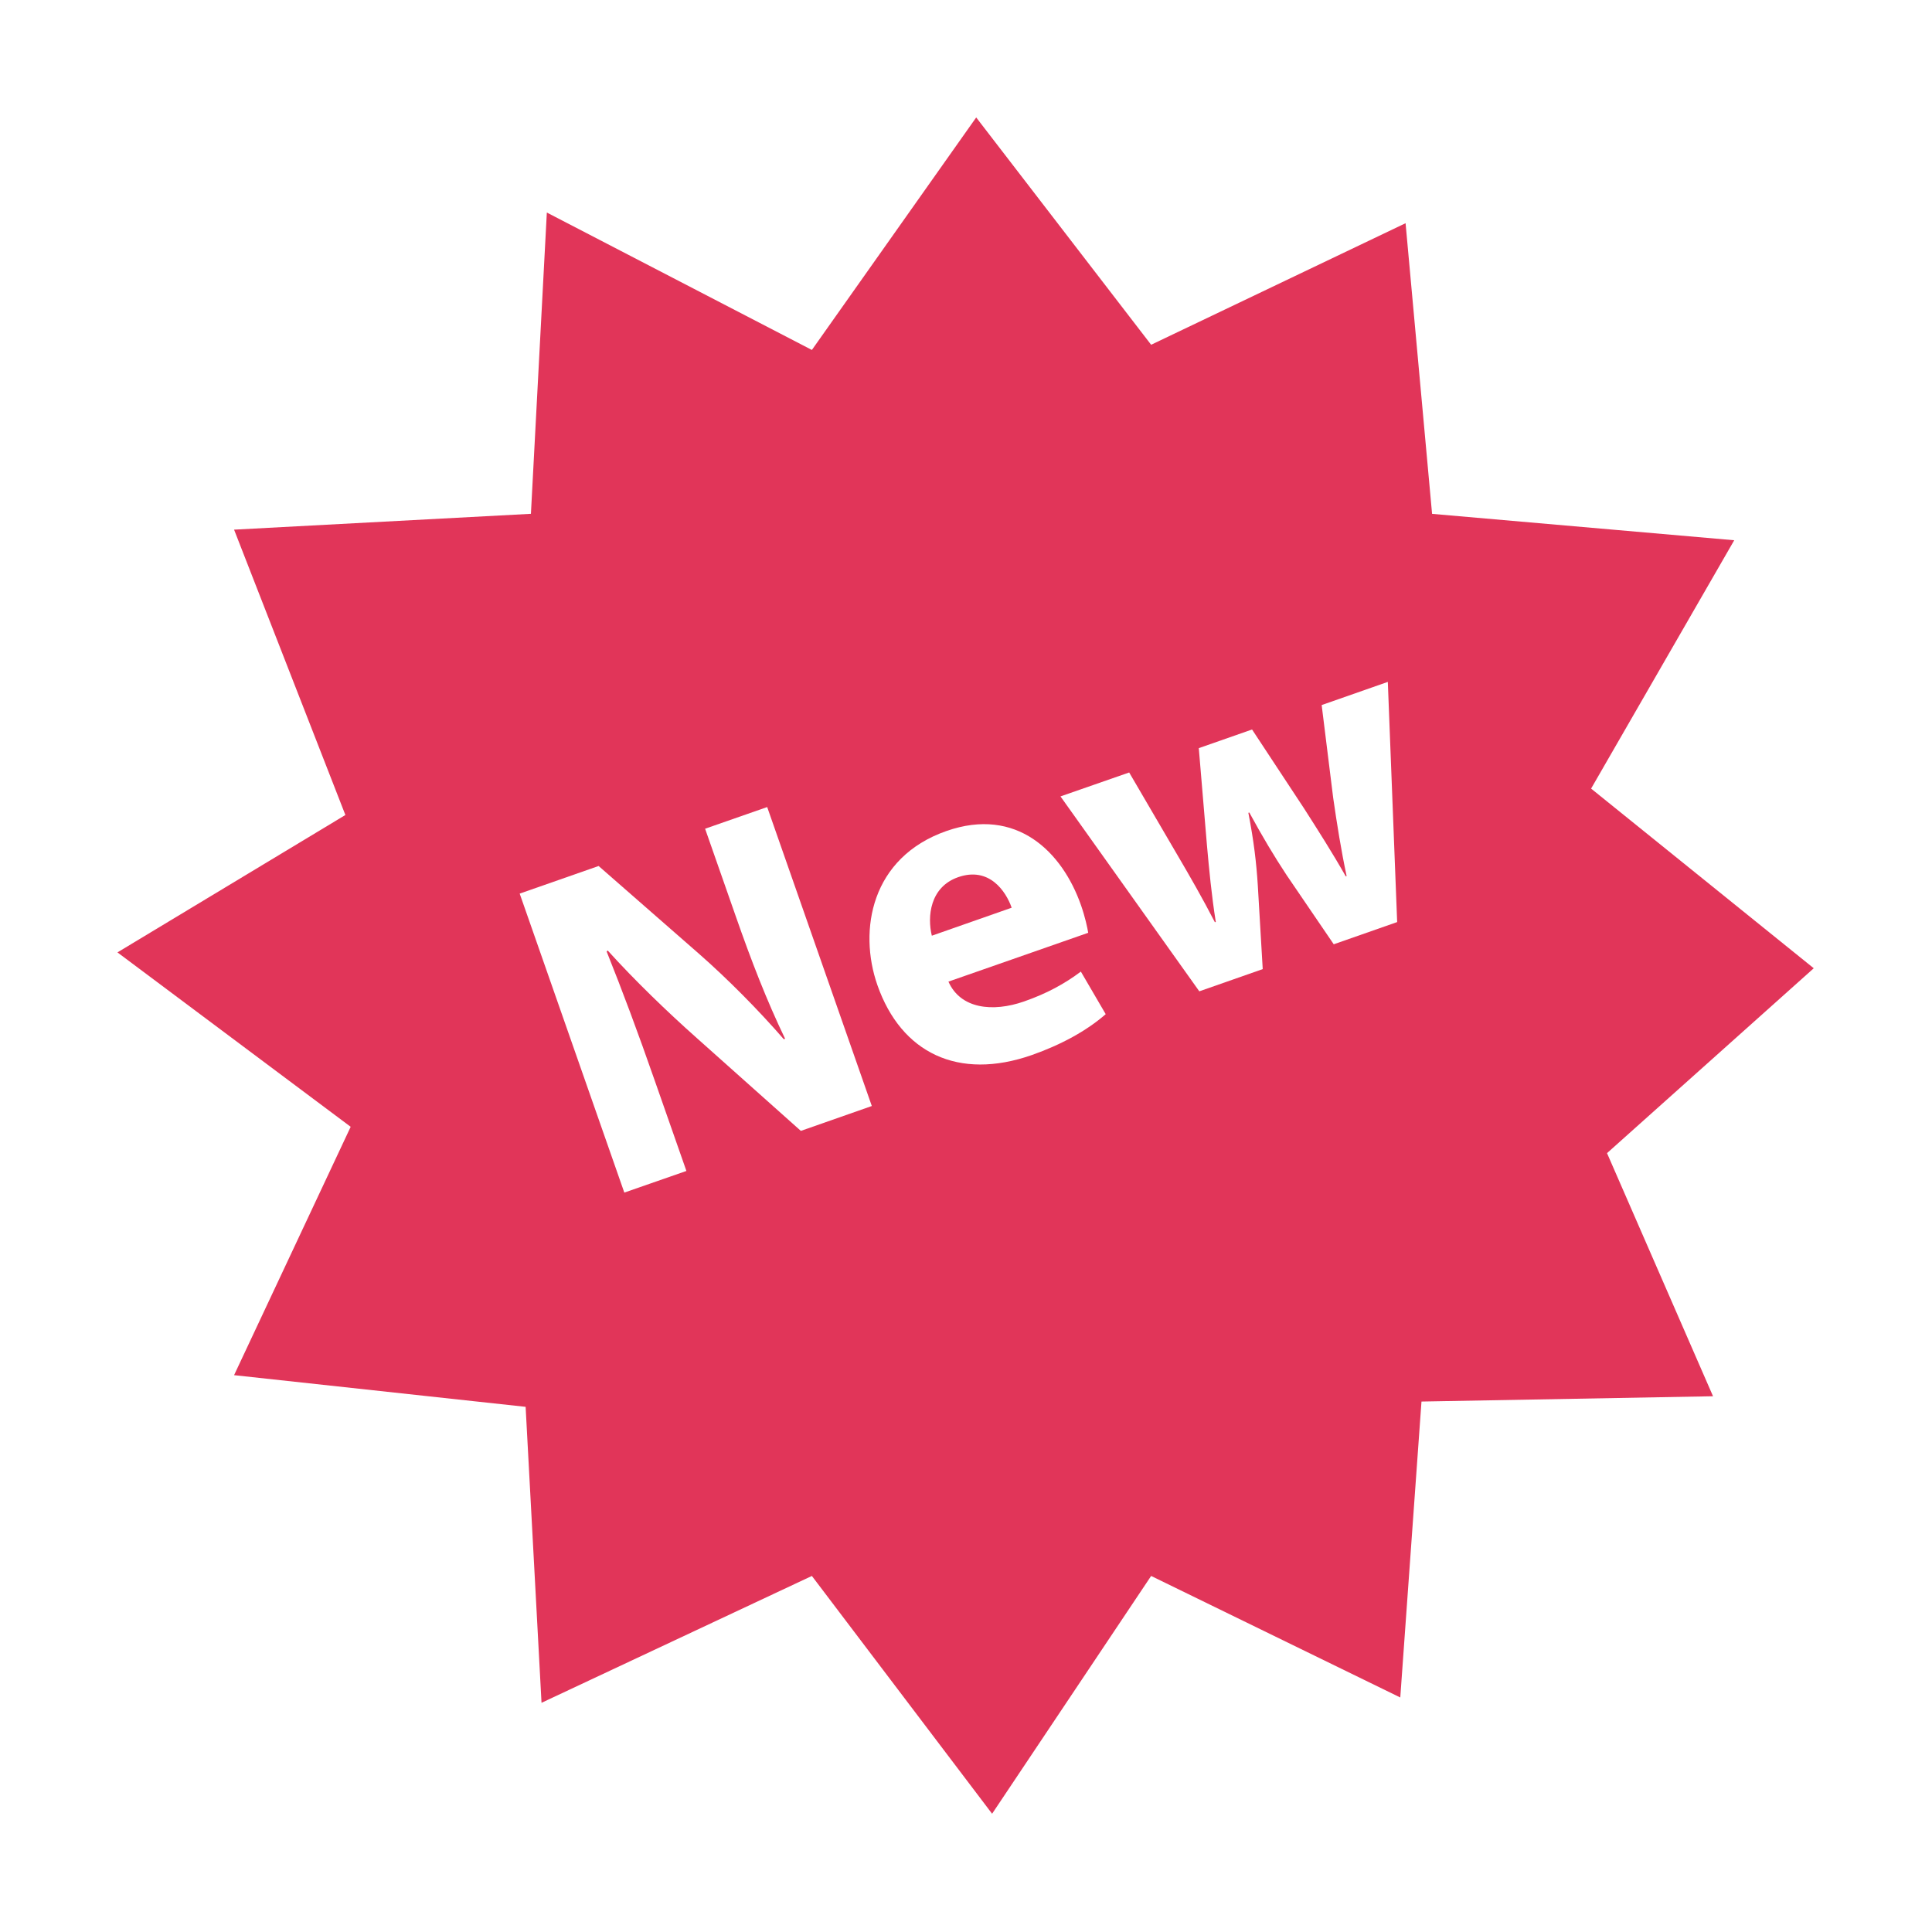 <svg xmlns="http://www.w3.org/2000/svg" xmlns:xlink="http://www.w3.org/1999/xlink" width="500" zoomAndPan="magnify" viewBox="0 0 375 375" height="500" preserveAspectRatio="xMidYMid meet" version="1.0"><defs><clipPath id="5456dc8a35"><path d="M 22.797 22.797 L 352.047 22.797 L 352.047 352.047 L 22.797 352.047 Z M 22.797 22.797 " clip-rule="nonzero"/></clipPath></defs><rect x="-37.5" width="450" fill="#ffffff" y="-37.5" height="450" fill-opacity="1"/><rect x="-37.5" width="450" fill="#ffffff" y="-37.5" height="450" fill-opacity="1"/><g clip-path="url(#5456dc8a35)"><path fill="#e13559" d="M 352.047 187.938 L 308.832 153.066 L 336.613 104.863 L 277.965 99.738 L 272.82 43.324 L 223.434 66.918 L 189.48 22.797 L 157.586 67.926 L 106.141 41.254 L 103.051 99.73 L 45.434 102.805 L 67.039 158.191 L 22.797 184.859 L 68.066 218.711 L 45.434 266.918 L 102.023 273.066 L 105.109 330.512 L 157.586 305.891 L 192.566 352.047 L 223.434 305.891 L 271.793 329.48 L 275.91 272.039 L 332.5 271.012 L 311.922 223.824 L 352.047 187.938 " fill-opacity="1" fill-rule="nonzero"/></g><path fill="#ffffff" d="M 121.18 231.48 L 100.871 173.449 L 116.191 168.09 L 135.688 185.141 C 141.273 190.043 147.242 196.074 152.133 201.711 L 152.387 201.621 C 148.84 194.254 145.832 186.504 142.801 177.82 L 136.859 160.855 L 148.91 156.648 L 169.219 214.676 L 155.445 219.504 L 135.215 201.457 C 129.598 196.465 123.188 190.293 117.961 184.5 L 117.746 184.676 C 120.77 192.219 123.805 200.332 127.105 209.801 L 133.23 227.281 L 121.18 231.48 " fill-opacity="1" fill-rule="nonzero"/><path fill="#ffffff" d="M 196.363 176.188 C 195.254 172.996 192 168.148 185.969 170.262 C 180.465 172.195 179.973 177.957 180.867 181.621 Z M 184.09 190.531 C 186.426 195.809 192.648 196.52 198.781 194.379 C 203.258 192.812 206.664 190.93 209.793 188.586 L 214.617 196.848 C 210.922 200.078 205.965 202.781 200.285 204.781 C 185.992 209.781 174.922 204.379 170.301 191.207 C 166.578 180.539 169.078 166.422 183.707 161.297 C 197.309 156.535 206.188 165.32 209.832 175.734 C 210.613 177.969 211.059 180.043 211.219 181.055 L 184.09 190.531 " fill-opacity="1" fill-rule="nonzero"/><path fill="#ffffff" d="M 219.172 149.938 L 228.547 165.98 C 230.945 170.062 233.445 174.418 235.809 179.004 L 235.984 178.945 C 235.164 173.82 234.672 168.574 234.27 164.086 L 232.684 145.215 L 243.023 141.594 L 253.109 156.902 C 255.887 161.246 258.664 165.598 261.215 170.105 L 261.379 170.043 C 260.309 165.023 259.508 159.973 258.766 154.828 L 256.535 136.852 L 269.375 132.355 L 271.188 178.973 L 258.879 183.285 L 249.73 169.859 C 247.254 166.094 245.145 162.574 242.488 157.707 L 242.305 157.77 C 243.375 163.285 243.859 167.461 244.137 171.812 L 245.094 188.102 L 232.785 192.414 L 205.84 154.582 L 219.172 149.938 " fill-opacity="1" fill-rule="nonzero"/></svg>